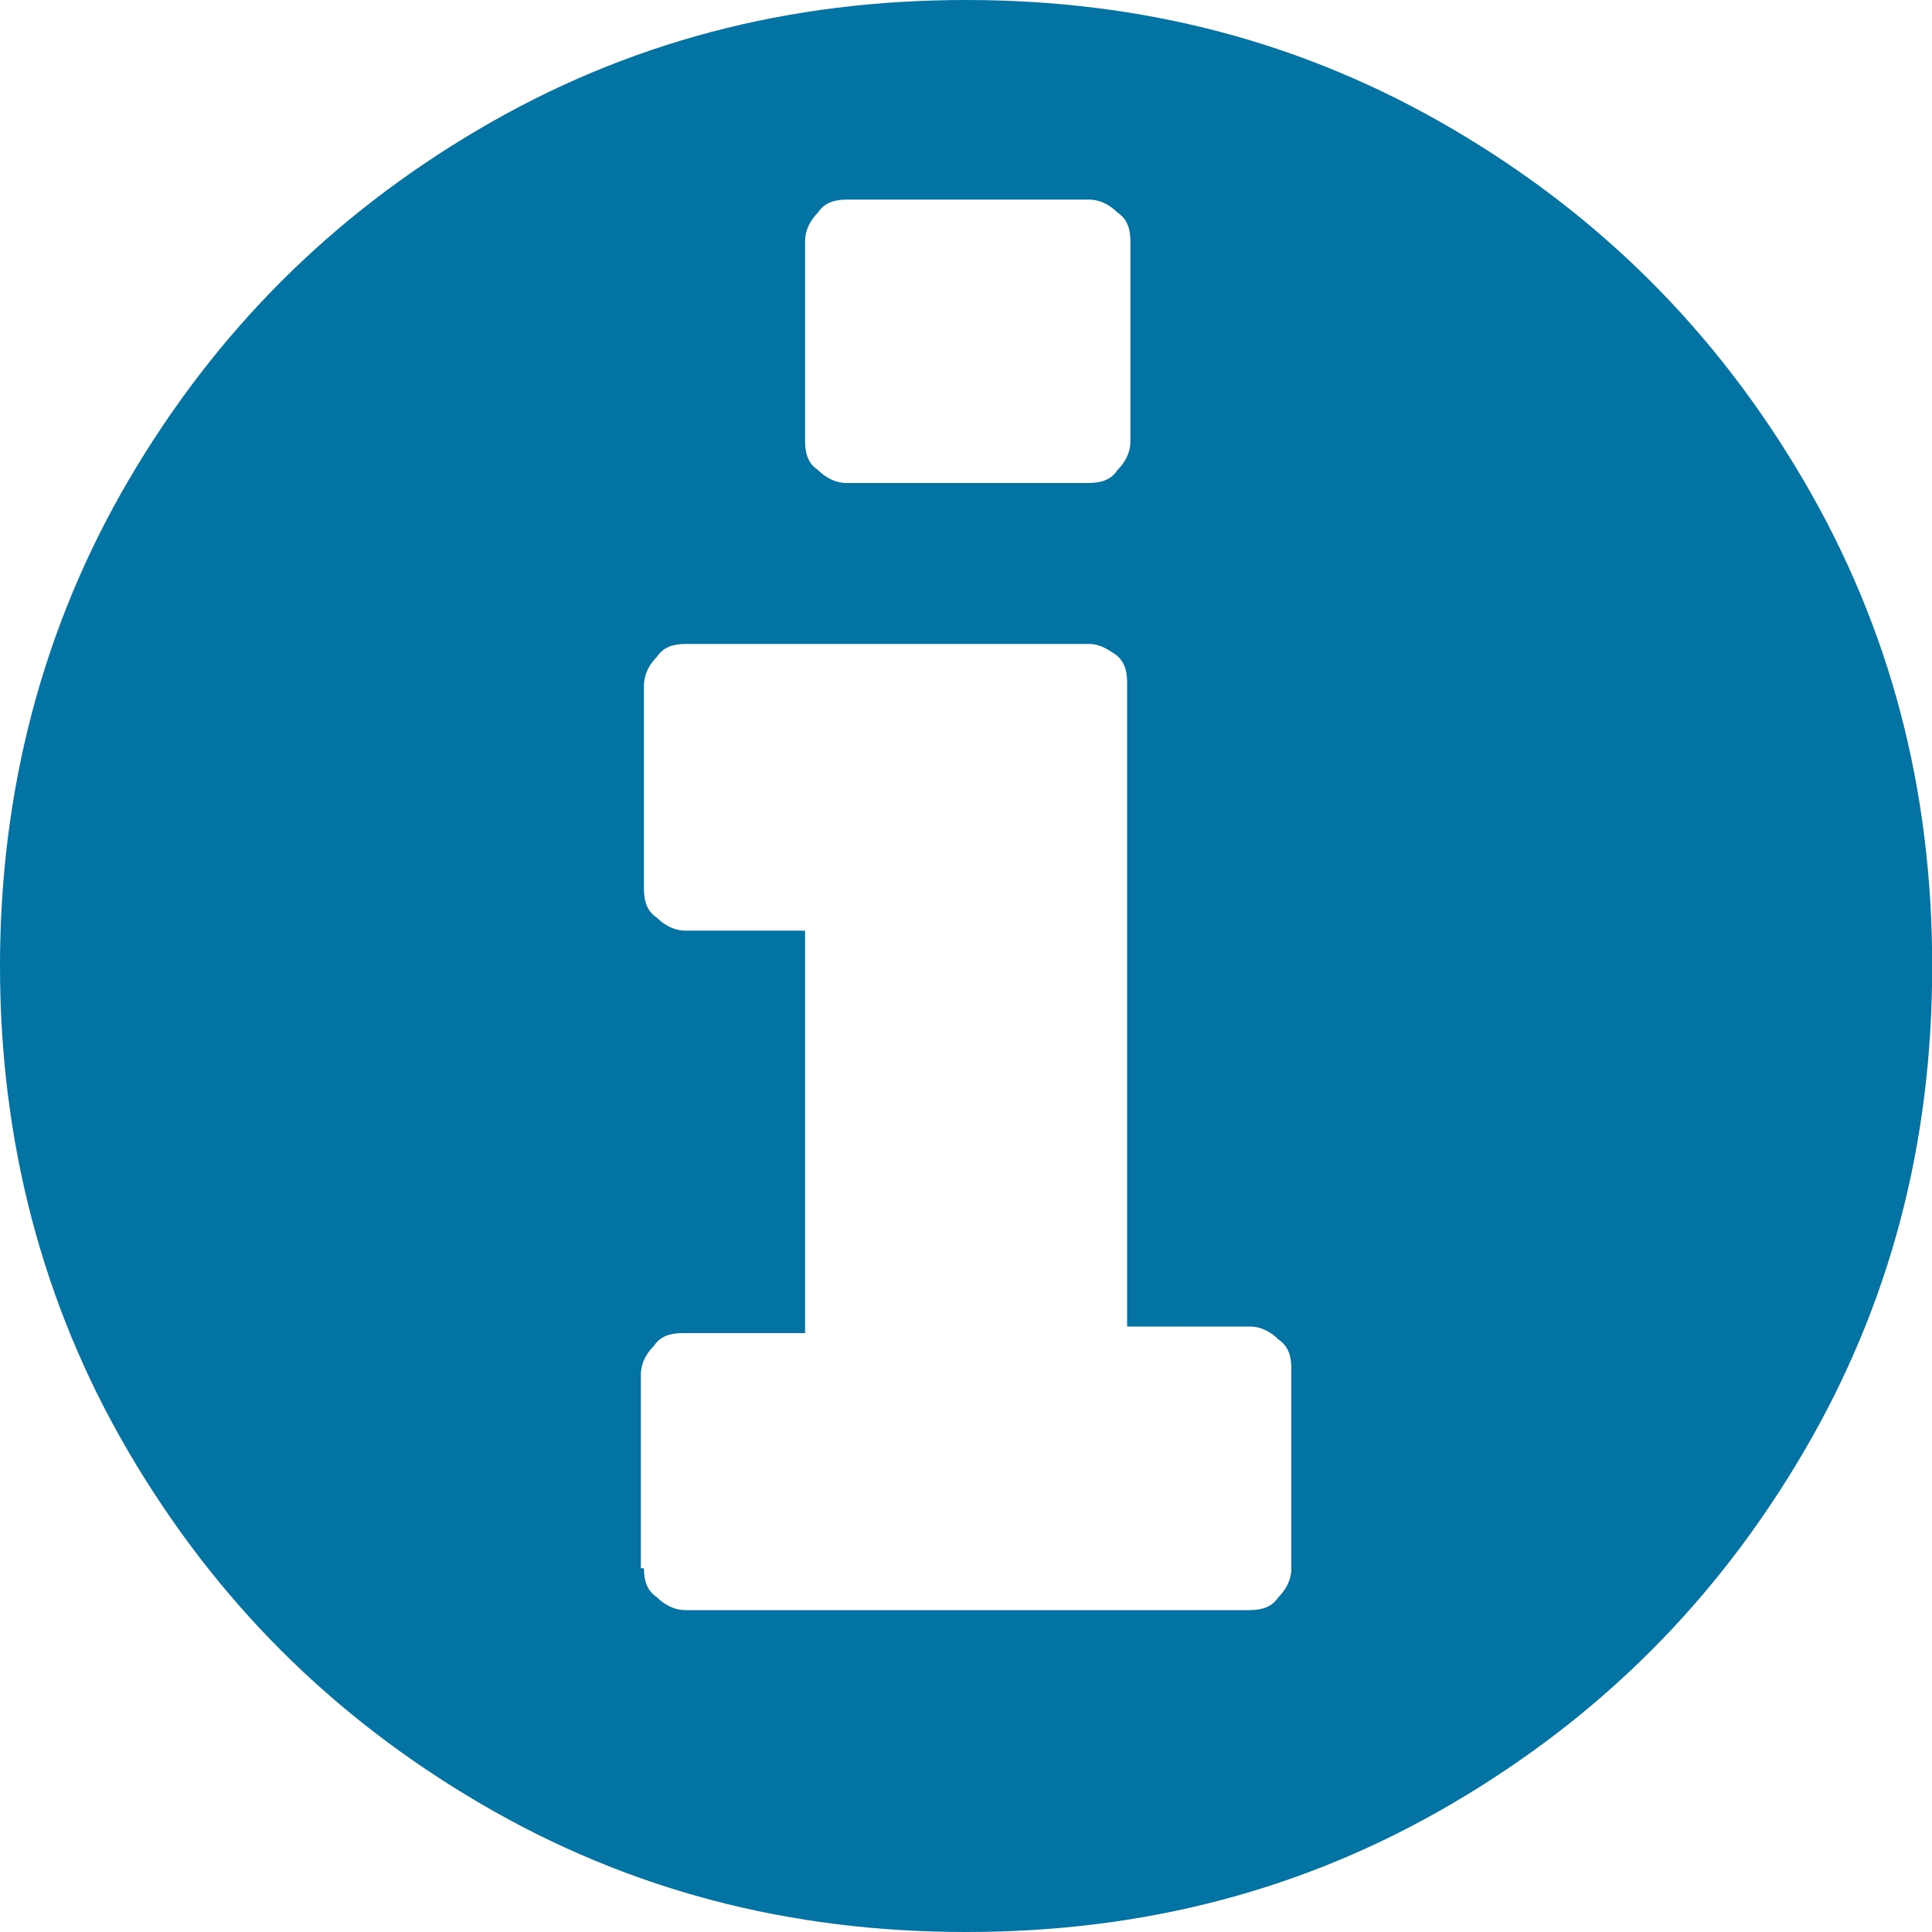 <svg xmlns="http://www.w3.org/2000/svg" viewBox="0 0 1000 1000" style="fill:#0273a2">
<title>Info Circle SVG icon</title>
<path d="M0,500c0-90,21.7-175,66.7-251.7s105-136.7,181.7-181.7S408.3,0,500,0s175,21.7,251.7,66.7s136.7,105,181.7,181.7
	c45,76.7,66.7,160,66.7,251.7s-21.7,175-66.7,251.7s-105,136.7-181.7,181.7S591.7,1000,500,1000s-175-21.7-251.7-66.7
	s-136.7-105-181.7-181.7S0,590,0,500L0,500z M333.3,811.7c0,6.7,1.7,11.7,6.7,15c3.3,3.3,8.3,6.7,15,6.7h291.7
	c6.7,0,11.7-1.7,15-6.7c3.3-3.3,6.7-8.3,6.7-15V708.3c0-6.7-1.7-11.7-6.7-15c-3.3-3.3-8.3-6.7-15-6.7h-63.3V353.3
	c0-6.7-1.7-11.7-6.7-15s-8.3-5-13.3-5H355c-6.7,0-11.7,1.7-15,6.7c-3.3,3.3-6.7,8.3-6.7,15v105c0,6.7,1.7,11.7,6.7,15
	c3.3,3.3,8.3,6.7,15,6.7h61.7V690h-63.3c-6.7,0-11.7,1.7-15,6.7c-3.3,3.3-6.7,8.3-6.7,15v100H333.3z M416.7,228.3
	c0,6.7,1.7,11.7,6.7,15c3.3,3.3,8.3,6.7,15,6.7h125c6.7,0,11.7-1.7,15-6.7c3.3-3.3,6.7-8.3,6.7-15V125c0-6.7-1.7-11.7-6.7-15
	c-3.3-3.3-8.3-6.7-15-6.7h-125c-6.7,0-11.7,1.7-15,6.7c-3.3,3.3-6.7,8.3-6.7,15V228.3z"/>
</svg>